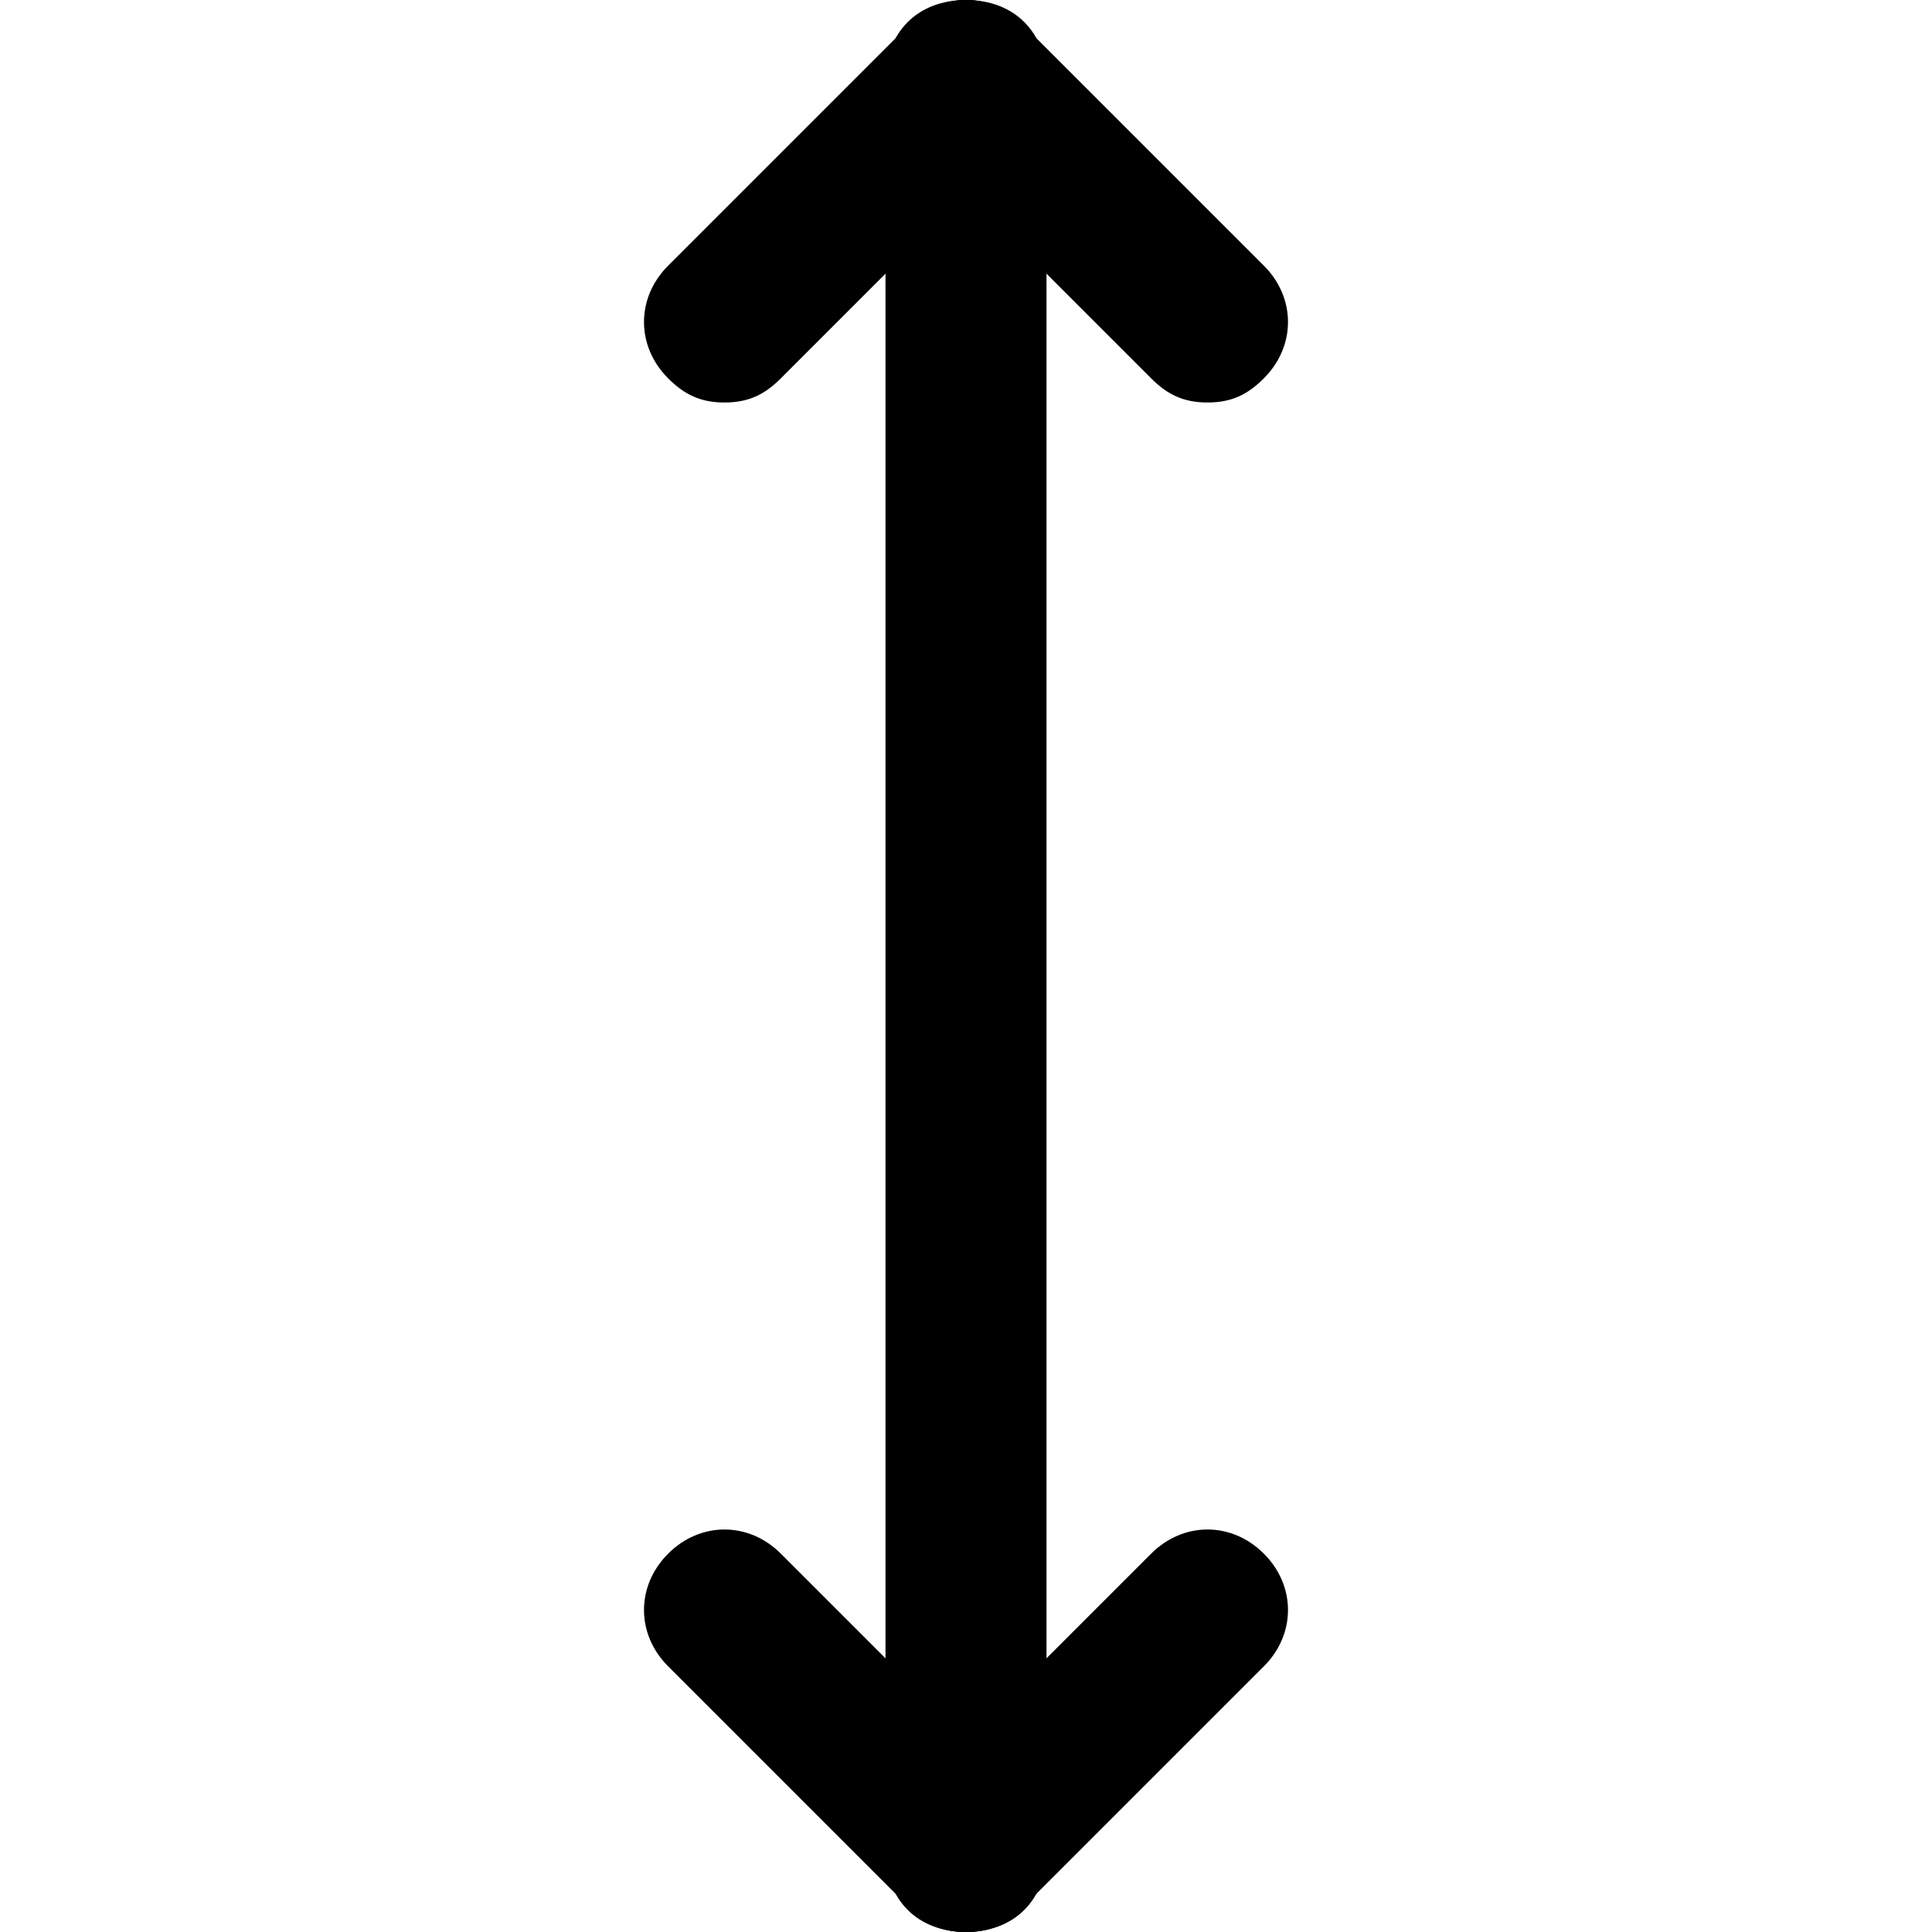 <?xml version="1.0" encoding="utf-8"?>

<!DOCTYPE svg PUBLIC "-//W3C//DTD SVG 1.1//EN" "http://www.w3.org/Graphics/SVG/1.1/DTD/svg11.dtd">

<svg fill="#000000" version="1.1" id="Layer_1" xmlns:x="http://ns.adobe.com/Extensibility/1.0/" xmlns:i="http://ns.adobe.com/AdobeIllustrator/10.0/" xmlns:graph="http://ns.adobe.com/Graphs/1.0/"
	 xmlns="http://www.w3.org/2000/svg" xmlns:xlink="http://www.w3.org/1999/xlink"  width="800px" height="800px"
	 viewBox="0 0 24 24" enable-background="new 0 0 24 24" xml:space="preserve">
<g>
	<g>
		<g>
			<path d="M12,24c-0.3,0-0.5-0.1-0.7-0.3l-3-3c-0.4-0.4-0.4-1,0-1.4s1-0.4,1.4,0l3,3c0.4,0.4,0.4,1,0,1.4C12.5,23.9,12.3,24,12,24z
				"/>
		</g>
	</g>
	<g>
		<g>
			<path d="M12,24c-0.3,0-0.5-0.1-0.7-0.3c-0.4-0.4-0.4-1,0-1.4l3-3c0.4-0.4,1-0.4,1.4,0s0.4,1,0,1.4l-3,3C12.5,23.9,12.3,24,12,24z
				"/>
		</g>
	</g>
	<g>
		<g>
			<path d="M15,5c-0.3,0-0.5-0.1-0.7-0.3l-3-3c-0.4-0.4-0.4-1,0-1.4s1-0.4,1.4,0l3,3c0.4,0.4,0.4,1,0,1.4C15.5,4.9,15.3,5,15,5z"/>
		</g>
	</g>
	<g>
		<g>
			<path d="M9,5C8.7,5,8.5,4.9,8.3,4.7c-0.4-0.4-0.4-1,0-1.4l3-3c0.4-0.4,1-0.4,1.4,0s0.4,1,0,1.4l-3,3C9.5,4.9,9.3,5,9,5z"/>
		</g>
	</g>
	<g>
		<g>
			<path d="M12,24c-0.6,0-1-0.4-1-1V1c0-0.6,0.4-1,1-1s1,0.4,1,1v22C13,23.6,12.6,24,12,24z"/>
		</g>
	</g>
</g>
</svg>